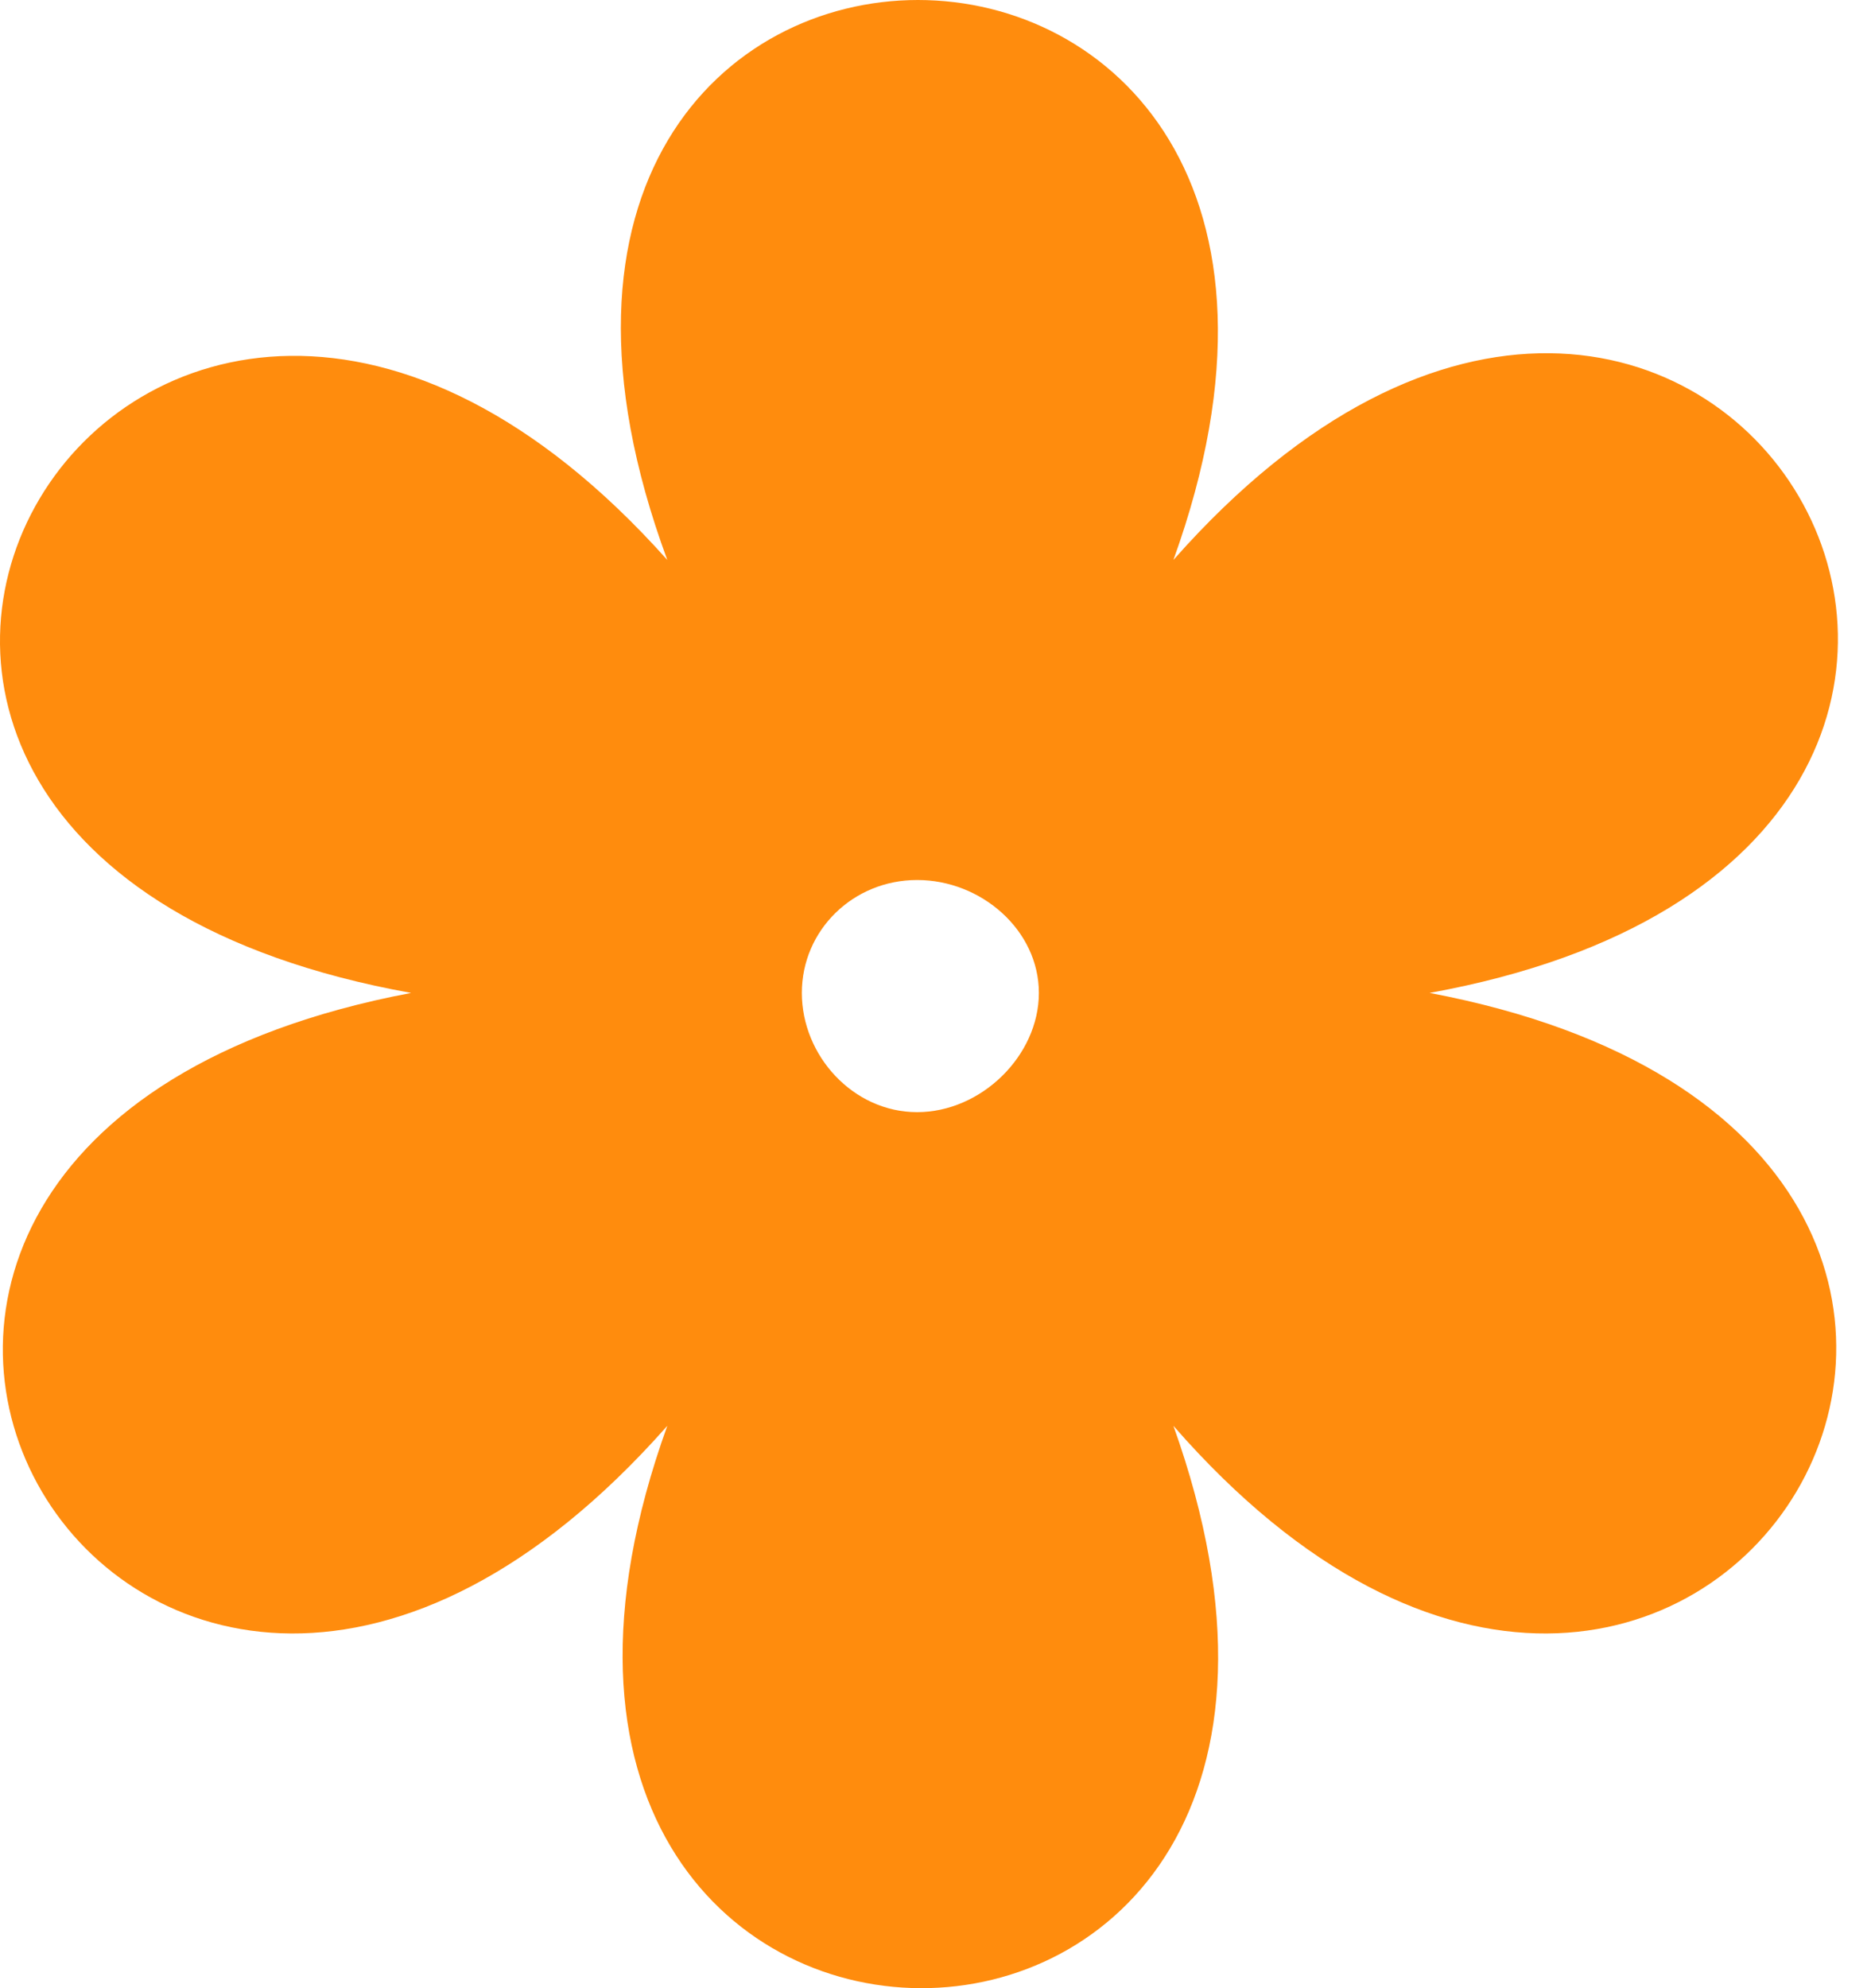 <?xml version="1.0" encoding="UTF-8"?> <svg xmlns="http://www.w3.org/2000/svg" width="32" height="34" viewBox="0 0 32 34" fill="none"><path fill-rule="evenodd" clip-rule="evenodd" d="M20.069 9.576C29.163 -0.724 38.038 14.512 24.451 16.98C38.038 19.555 29.053 34.684 20.069 24.383C24.671 37.259 6.812 37.152 11.413 24.383C2.319 34.684 -6.555 19.555 7.031 16.98C-6.665 14.512 2.319 -0.617 11.413 9.576C6.702 -3.192 24.671 -3.192 20.069 9.576ZM15.686 15.049C16.782 15.049 17.768 15.907 17.768 16.98C17.768 18.053 16.782 19.019 15.686 19.019C14.591 19.019 13.714 18.053 13.714 16.98C13.714 15.907 14.591 15.049 15.686 15.049Z" fill="#FF8C0D"></path></svg> 